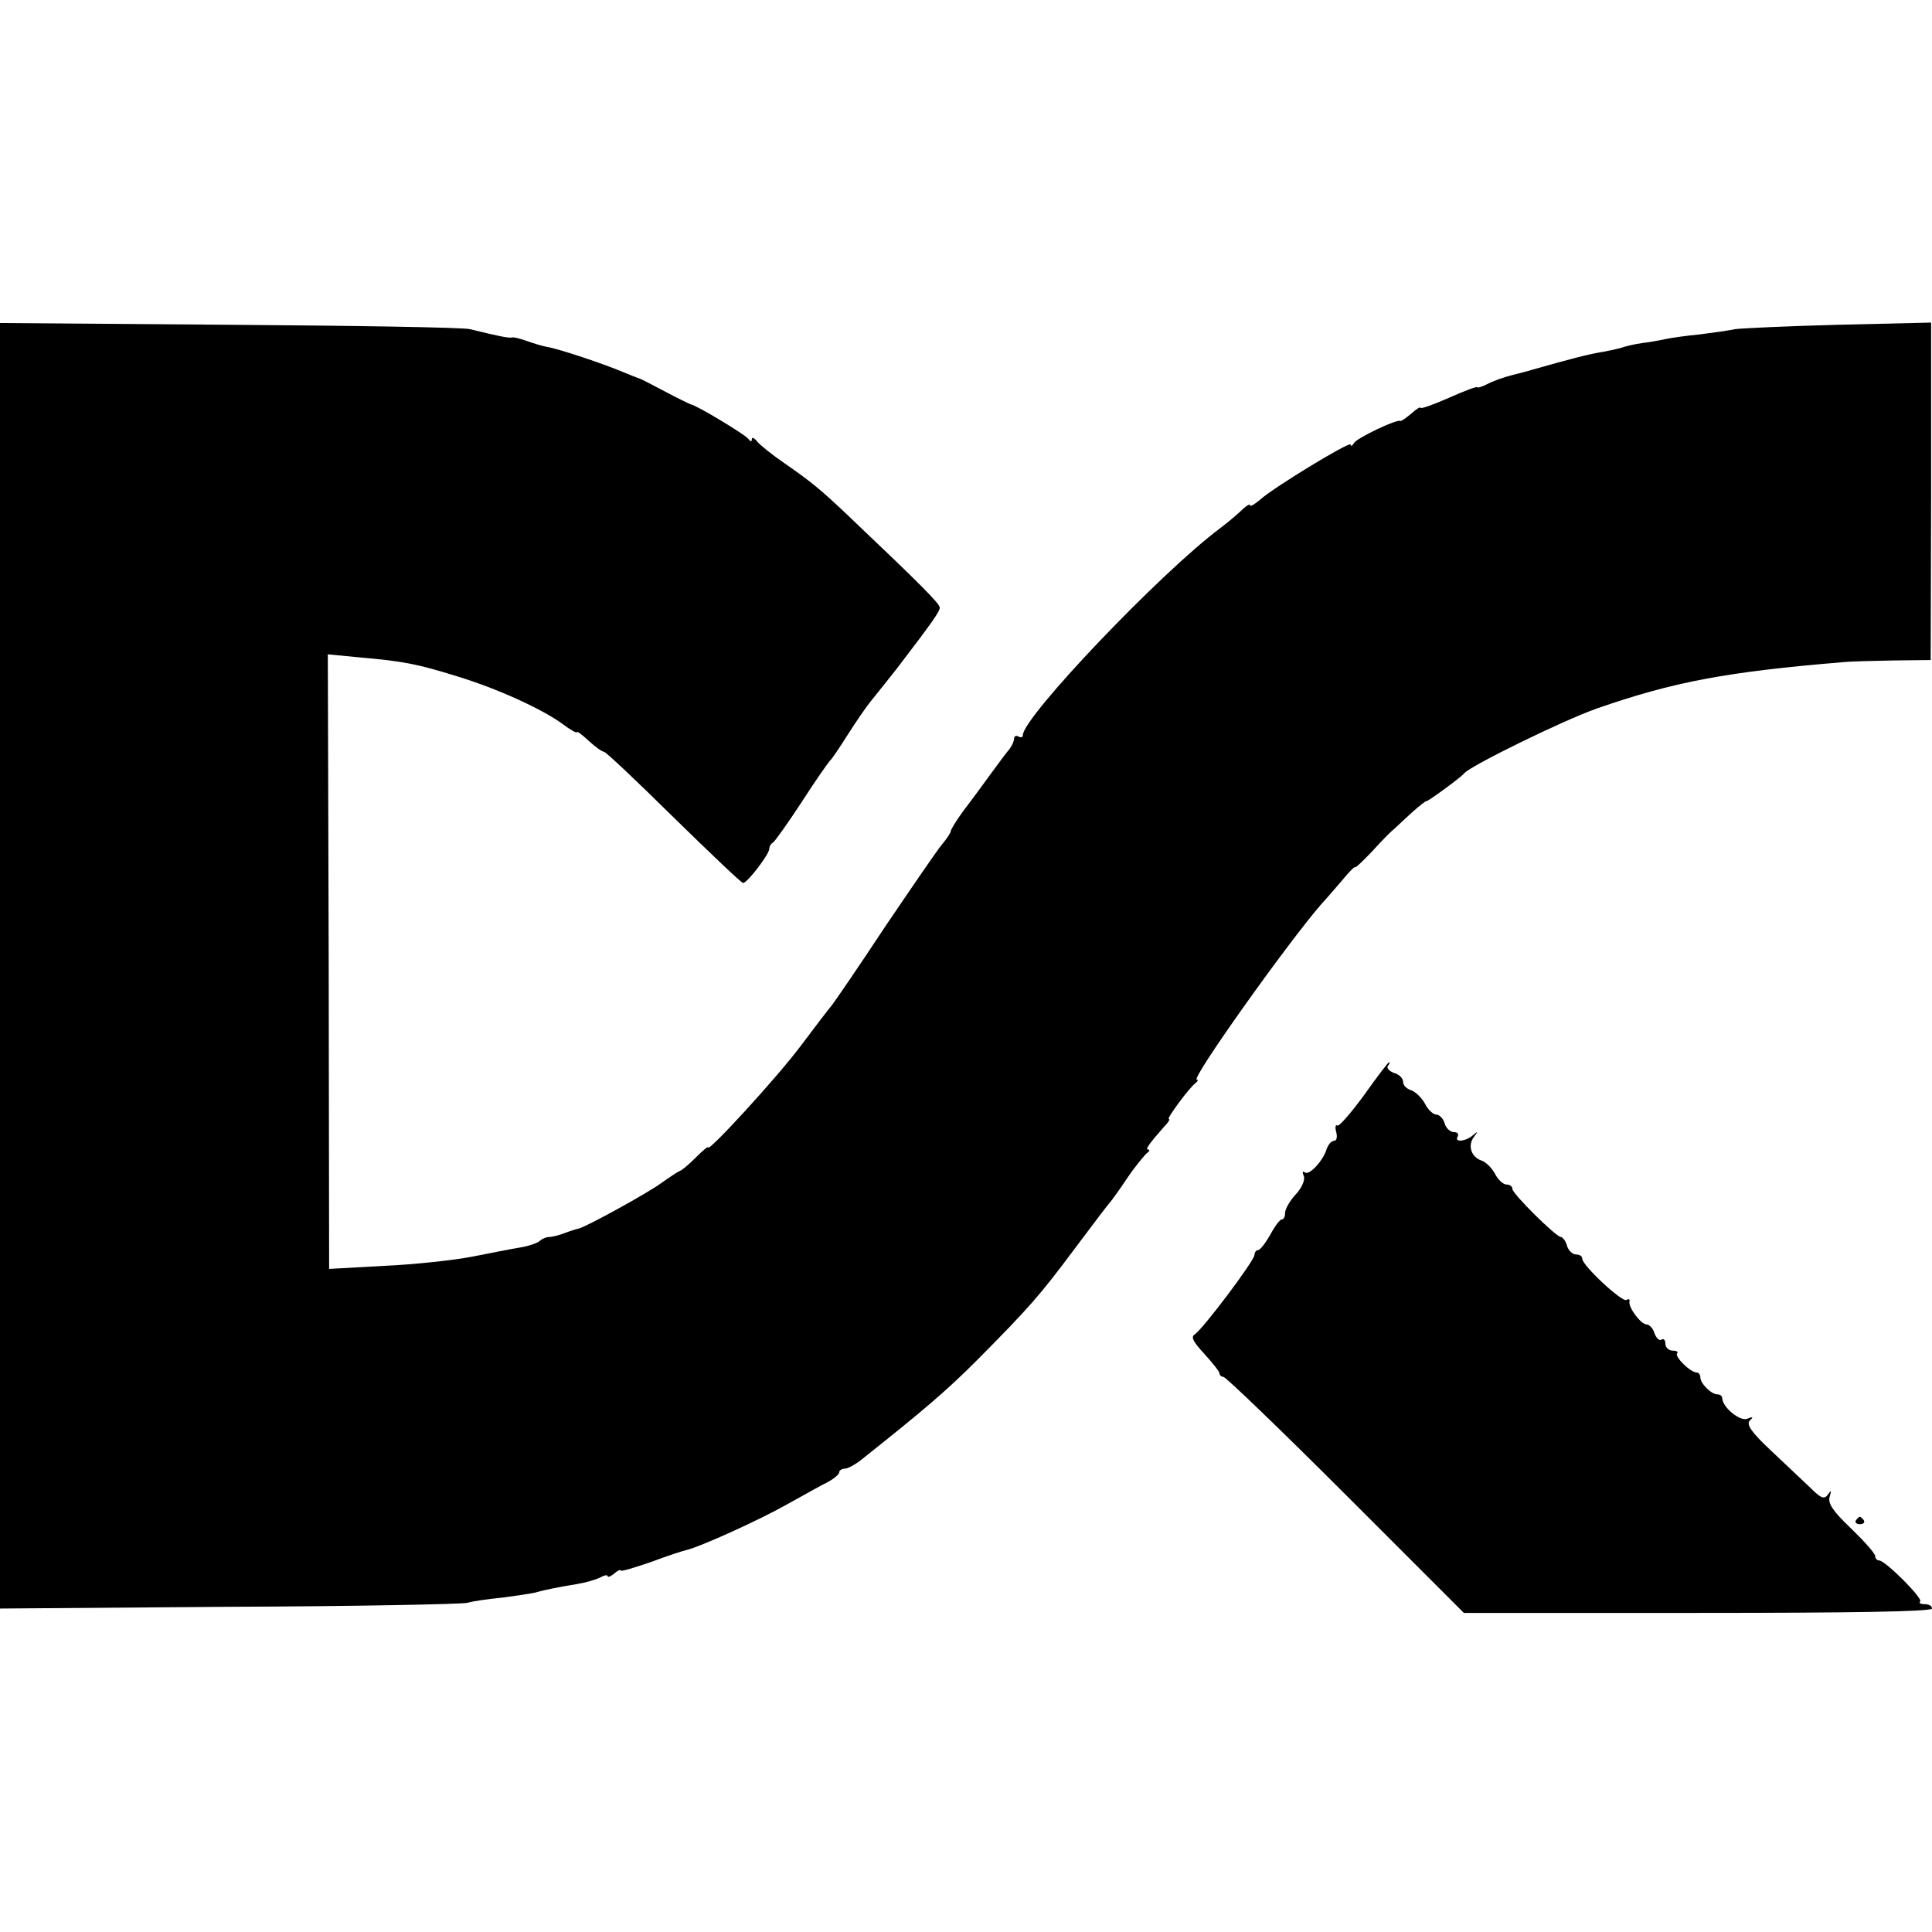 <svg version="1" xmlns="http://www.w3.org/2000/svg" width="589.333" height="589.333" viewBox="0 0 442 442"><path d="M0 220.9V368l52.3-.4c28.7-.1 53.3-.6 54.6-.9 1.3-.4 4.9-.9 8-1.2 3.1-.4 6.4-.9 7.3-1.1 2.1-.6 5.4-1.3 9.8-2 1.9-.3 4.3-1 5.3-1.5.9-.5 1.7-.7 1.7-.3 0 .3.7.1 1.5-.6s1.5-1 1.5-.7c0 .3 3-.6 6.8-1.9 3.7-1.4 7.4-2.6 8.3-2.8 3.3-.8 16.7-6.9 22.9-10.4 3.6-2 7.7-4.3 9.3-5.1 1.5-.8 2.7-1.8 2.7-2.3 0-.4.6-.8 1.3-.8.6 0 2.3-.9 3.7-2 14.6-11.6 19.6-15.9 26.5-22.8 11.9-12 14.3-14.7 22.5-25.7 4.1-5.5 7.7-10.2 8-10.5.3-.3 2.1-2.8 3.9-5.5 1.9-2.8 4-5.3 4.5-5.7.6-.4.7-.8.3-.8-.8 0 .2-1.3 3.5-5.1 1-1 1.6-1.9 1.2-1.9-.6 0 4.7-7.2 6.1-8.2.5-.4.7-.8.3-.8-1.5 0 21-31.6 28.7-40.4.6-.6 2.5-2.8 4.3-4.9 1.7-2.1 3.2-3.6 3.2-3.3 0 .3 1.7-1.3 3.8-3.5 2-2.2 4.3-4.6 5.1-5.2.7-.7 2.6-2.4 4.2-3.9 1.7-1.5 3.1-2.6 3.2-2.5.2.2 7.9-5.4 8.7-6.4 1.4-1.7 22.6-12.1 30.3-14.8 17.5-6.1 29.7-8.4 56.2-10.6 1.7-.2 6.9-.3 11.6-.4l8.6-.1.1-38.6V73.8l-21.2.5c-11.6.3-22.2.8-23.6 1-1.4.3-5 .8-8.1 1.2-3.1.3-6.7.8-8 1.1-1.3.3-3.7.7-5.3.9-1.5.2-3.7.7-4.8 1.1-1.1.3-3 .7-4.1.9-3.2.5-7.4 1.6-16.2 4.1-.5.2-2.6.7-4.5 1.2-2 .5-4.5 1.4-5.8 2.1-1.2.6-2.2.9-2.2.7 0-.3-2.9.8-6.5 2.4-3.6 1.6-6.5 2.6-6.5 2.3 0-.3-.9.2-2.1 1.3-1.2 1-2.3 1.8-2.5 1.7-.8-.5-9.9 3.9-10.6 5-.4.7-.8.9-.8.4 0-.9-17.6 9.8-20.7 12.6-1.3 1.1-2.3 1.7-2.3 1.3 0-.4-.7 0-1.6.8-.9.9-3.2 2.9-5.2 4.4-13.7 10.2-45.2 43.3-45.2 47.4 0 .5-.4.6-1 .3-.5-.3-1-.1-1 .5s-.5 1.6-1 2.3c-.6.7-2.5 3.2-4.3 5.7-1.8 2.5-4.6 6.3-6.3 8.5-1.6 2.2-2.9 4.3-2.9 4.7 0 .3-.9 1.7-2 3s-6.9 9.8-13 18.8c-6 9.1-11.5 17.1-12.2 18-.7.8-3.9 5-7.2 9.4-5.5 7.3-21.1 24.3-21.1 23.1 0-.3-1.2.7-2.7 2.2-1.6 1.6-3.2 3-3.8 3.2-.5.2-2.3 1.4-4 2.6-3 2.3-17.8 10.4-19.2 10.6-.5.1-1.8.5-3.1 1s-2.9.9-3.6.9c-.6 0-1.6.4-2.1.9-.6.5-2.6 1.2-4.5 1.5-1.9.3-6.9 1.3-11 2.1s-13.2 1.8-20.1 2.1l-12.6.7-.1-70.3-.2-70.3 7.3.7c10.2.9 13.1 1.5 22.2 4.3 9.5 2.9 19.7 7.6 24.3 11 1.7 1.3 3.2 2.1 3.2 1.8 0-.3 1.2.6 2.7 2 1.5 1.4 3.1 2.5 3.5 2.5.4 0 7.5 6.7 15.9 15 8.4 8.2 15.5 15 15.9 15 1 0 6-6.6 6-7.8 0-.6.4-1.2.8-1.4.4-.2 3.4-4.4 6.6-9.3 3.2-5 6.2-9.2 6.5-9.5.4-.3 2.2-3 4.1-6 1.9-3 4.2-6.3 5-7.3 2.6-3.2 4.4-5.5 6.3-7.9 8.1-10.6 9.7-12.9 9.7-13.8 0-.9-4.6-5.5-20.4-20.5-6.9-6.6-9.2-8.4-15.1-12.5-2.8-1.9-5.5-4.1-6.2-4.9-.7-.9-1.3-1.2-1.3-.6s-.3.6-.8-.1c-.6-.9-12-7.8-13.2-7.9-.3-.1-3-1.4-6-3s-5.7-3-6-3c-.3-.1-1.8-.7-3.5-1.4-4.5-1.9-14.7-5.3-17.2-5.7-1.2-.2-3.4-.9-4.8-1.4-1.4-.5-2.9-.9-3.3-.8-.7.2-2.8-.2-9.7-1.9-1.6-.4-26.5-.8-55.2-1L0 73.9v147z"/><path d="M312.1 250.5c-3 4.1-5.7 7.2-6.1 7-.5-.3-.6.4-.3 1.5s.1 2-.5 2-1.3.8-1.7 1.9c-.8 2.7-4.1 6.2-5 5.3-.5-.4-.6 0-.2.9.3.9-.5 2.7-1.9 4.2-1.3 1.4-2.4 3.3-2.4 4.2 0 .8-.3 1.5-.8 1.5-.4 0-1.6 1.6-2.6 3.5-1.1 1.9-2.3 3.5-2.8 3.5-.4 0-.8.5-.8 1.1 0 1.3-11.9 17.1-13.7 18.2-.9.6-.3 1.7 2.2 4.4 1.9 2.1 3.5 4.1 3.5 4.5 0 .4.4.8.9.8s13.1 12.1 28 27l27 27h53.5c35.1 0 53.6-.3 53.6-1 0-.6-.7-1-1.7-1-.9 0-1.4-.3-1-.6.7-.7-8-9.4-9.4-9.4-.5 0-.9-.5-.9-1 0-.6-2.5-3.4-5.5-6.3-4.2-4-5.4-5.8-4.9-7.3.4-1.5.4-1.6-.4-.5-.8 1.2-1.6.9-4-1.5-1.7-1.6-5.7-5.4-9-8.5-4.6-4.3-5.7-6-4.9-6.9.9-.8.8-1-.6-.4-1.7.6-5.7-2.7-5.7-4.8 0-.4-.5-.8-1.1-.8-1.4 0-3.9-2.5-3.9-3.9 0-.6-.4-1.1-.8-1.1-1.5 0-5.2-3.7-4.5-4.4.3-.3-.1-.6-1-.6s-1.7-.7-1.7-1.6c0-.8-.4-1.3-.9-.9-.5.3-1.2-.4-1.6-1.5-.3-1.1-1.2-2-1.8-2-1.3 0-4.3-4-3.9-5.3.1-.5-.2-.6-.7-.3-1 .6-10.1-7.9-10.1-9.4 0-.6-.6-1-1.4-1-.8 0-1.8-.9-2.1-2-.3-1.1-1-2-1.4-2-1.1 0-11.1-9.9-11.1-11 0-.6-.6-1-1.3-1-.8 0-2-1.1-2.7-2.5-.7-1.3-2.1-2.7-3.1-3-2.3-.8-3.2-3.4-1.7-5.4 1-1.3 1-1.4-.2-.4-1.7 1.5-4.4 1.7-3.5.3.3-.6-.1-1-.9-1s-1.8-.9-2.1-2c-.3-1.1-1.2-2-1.9-2s-1.9-1.1-2.6-2.5c-.7-1.3-2.1-2.7-3.2-3.1-1-.3-1.8-1.1-1.8-1.9 0-.8-.9-1.7-2-2-1.1-.4-1.8-1.1-1.5-1.6.4-.5.5-.9.3-.9s-2.8 3.4-5.7 7.5z"/><path d="M424.6 347.8c-.3.5.1.9.9.9s1.2-.4.9-.9c-.3-.4-.7-.8-.9-.8-.2 0-.6.4-.9.8z"/></svg>